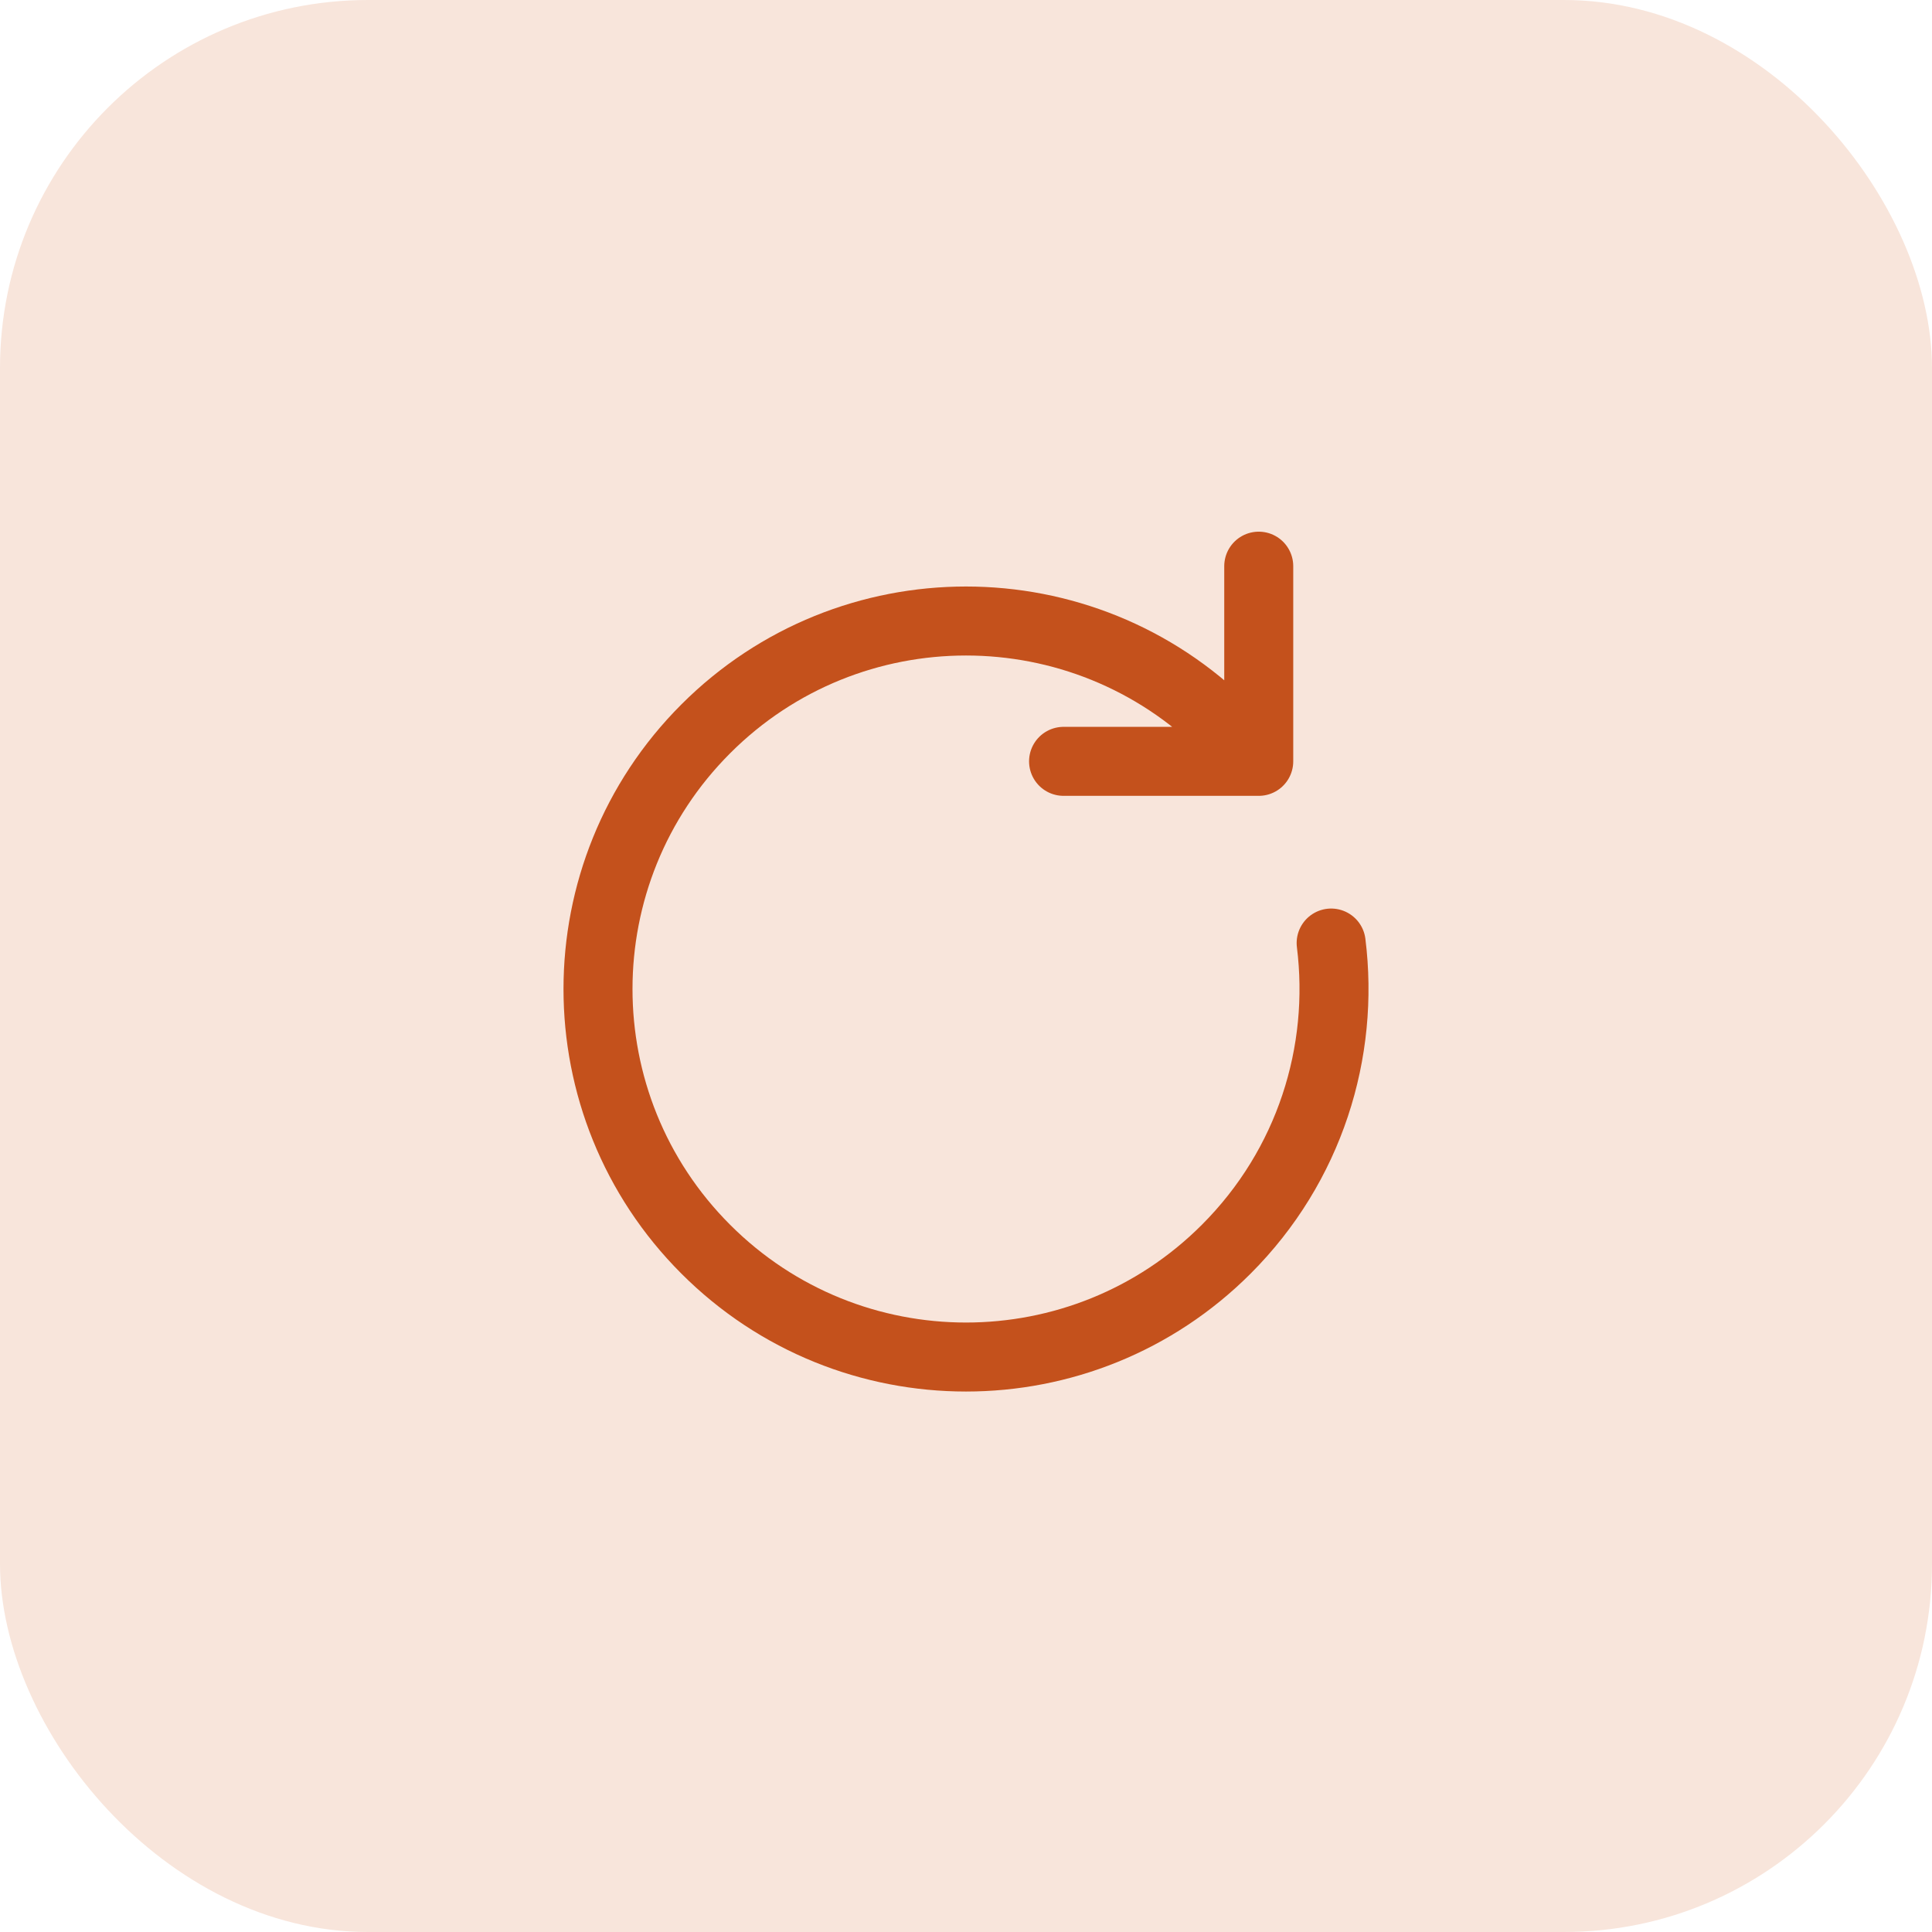 <svg xmlns="http://www.w3.org/2000/svg" width="42" height="42" viewBox="0 0 42 42" fill="none"><rect width="42" height="42" rx="8" fill="#F8E5DB"></rect><path d="M27.364 16.551L26.657 15.844C23.533 12.719 18.467 12.719 15.343 15.844C12.219 18.968 12.219 24.033 15.343 27.157C18.467 30.282 23.533 30.282 26.657 27.157C28.474 25.34 29.234 22.867 28.938 20.501M27.364 16.551H23.121M27.364 16.551V12.308" stroke="#C4511C" stroke-width="1.5" stroke-linecap="round" stroke-linejoin="round"></path></svg>